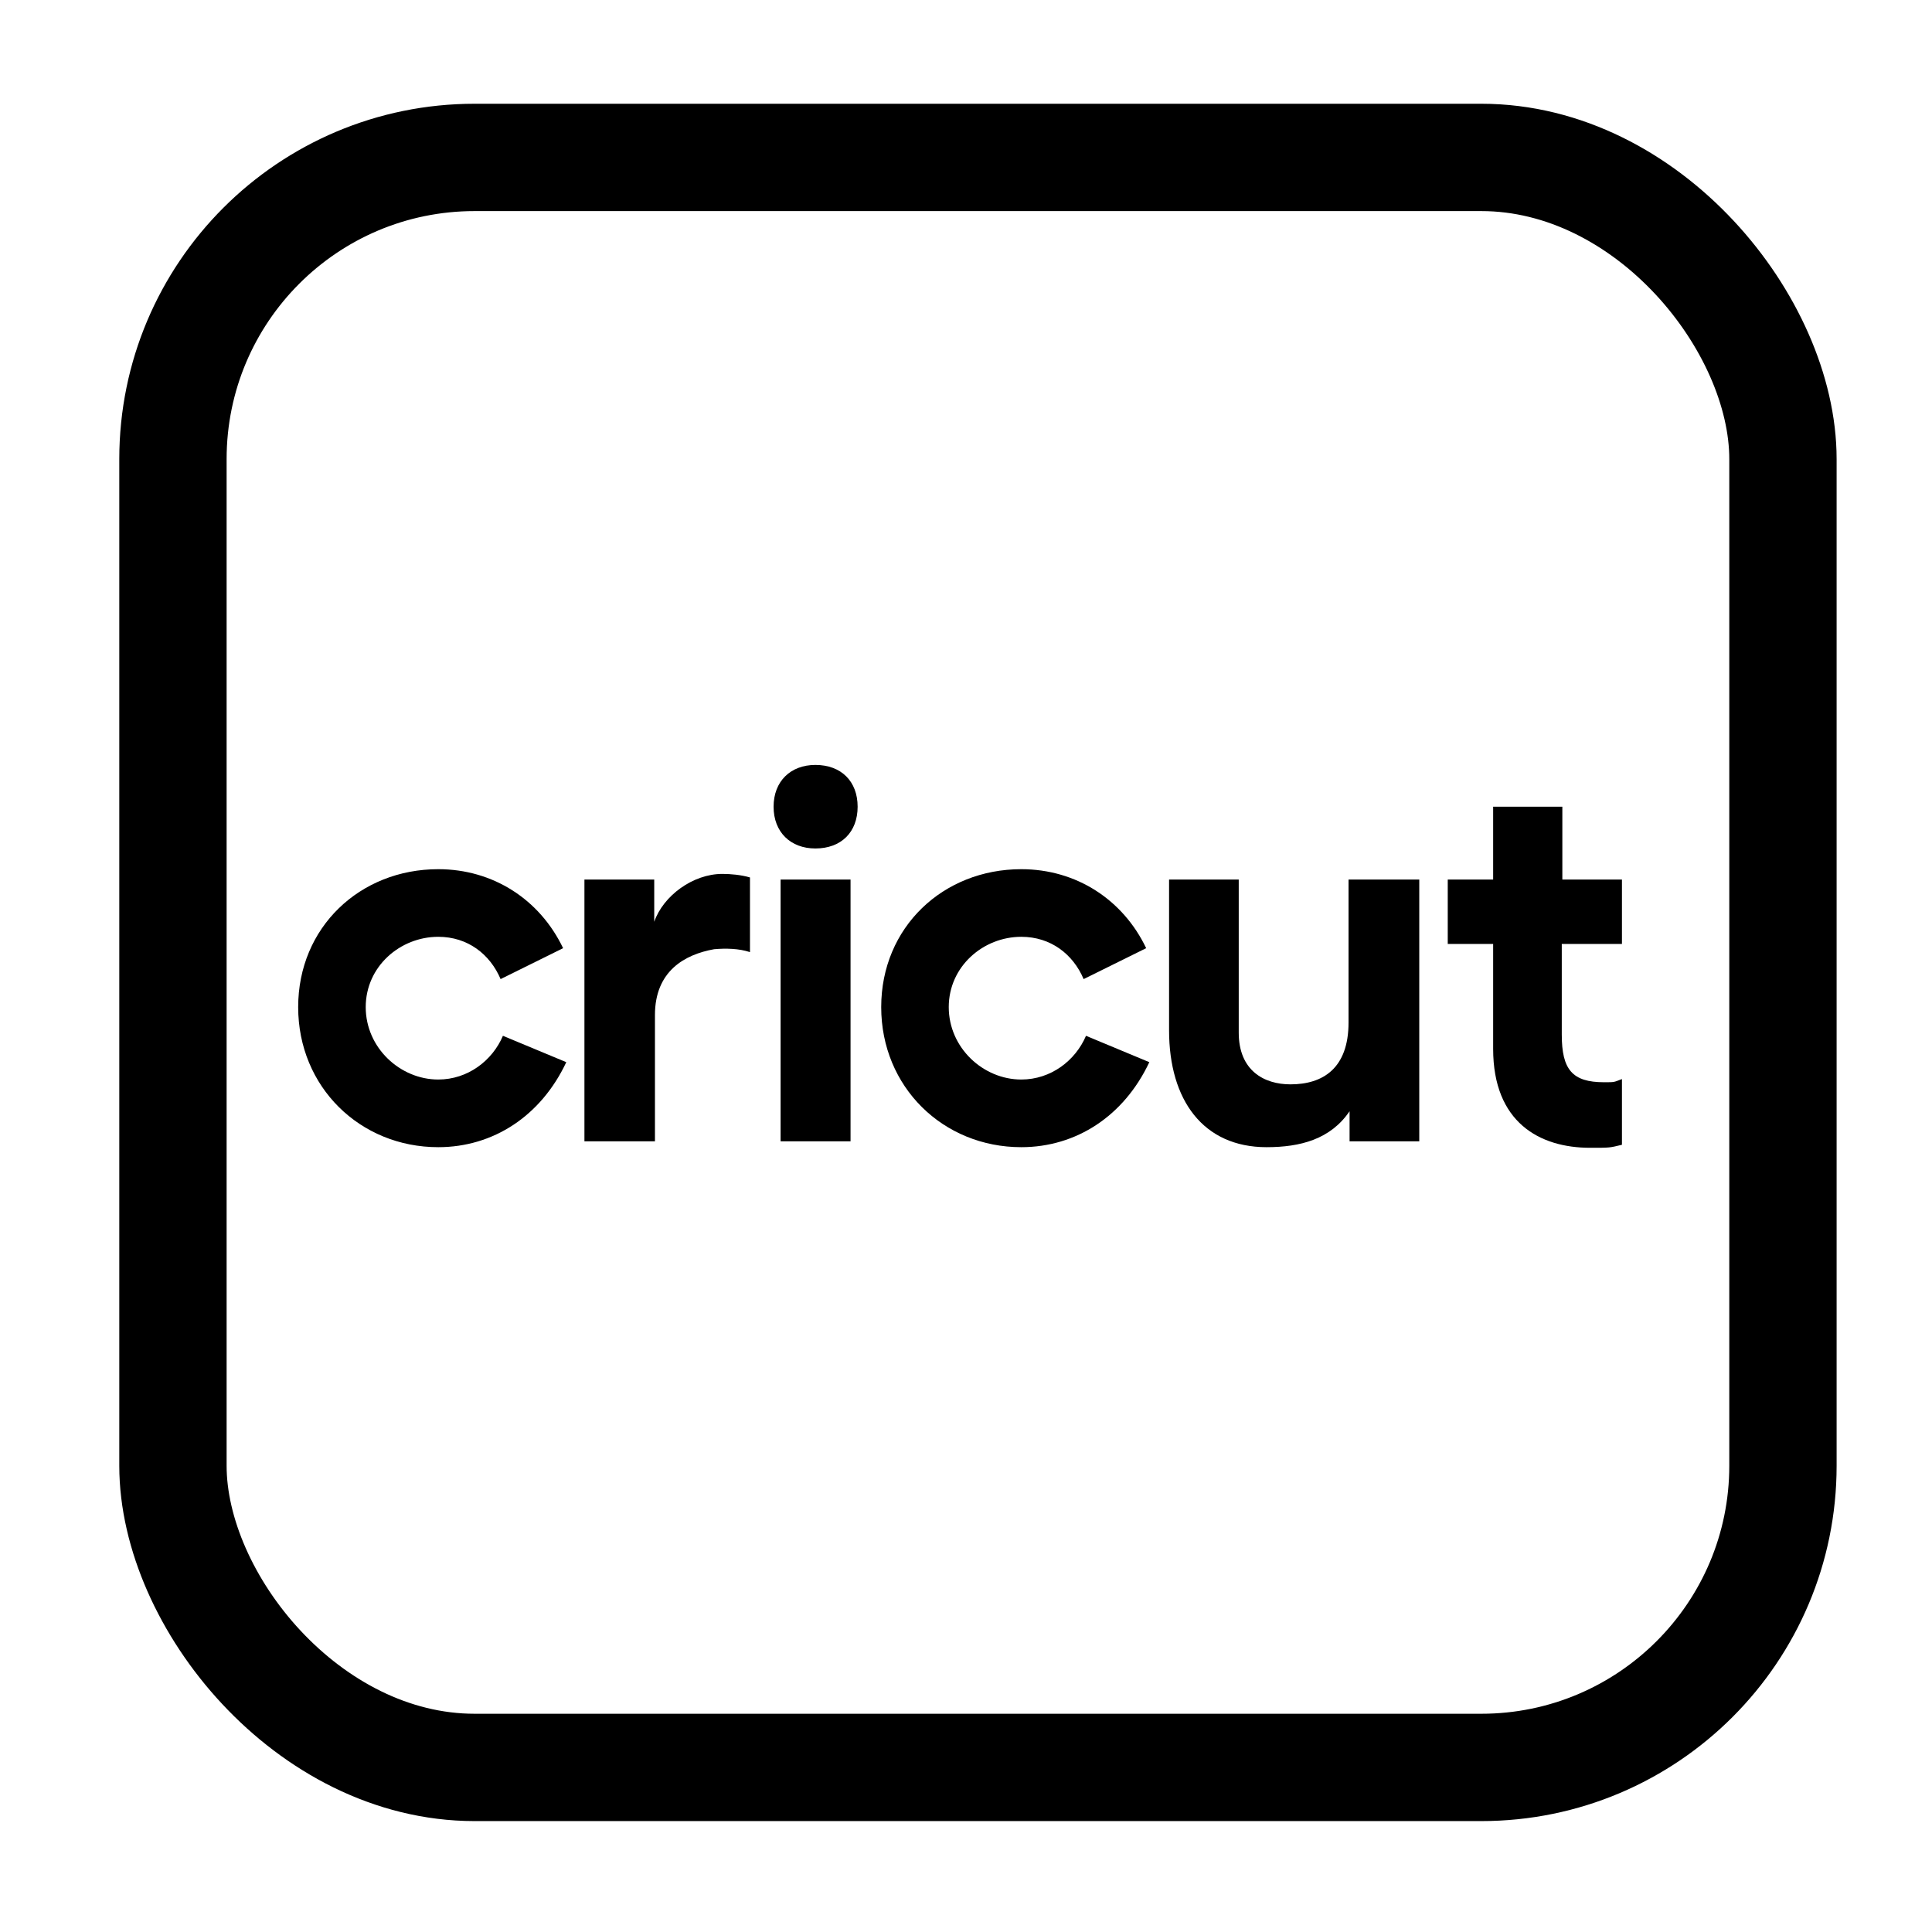 <svg width="54" height="54" viewBox="0 0 54 54" fill="none" xmlns="http://www.w3.org/2000/svg">
<g filter="url(#filter0_d_225_6300)">
<rect x="3.334" y="0.5" width="48" height="48" rx="9.931" fill="white"/>
<rect x="4.834" y="2" width="45" height="45" rx="8.431" stroke="black" stroke-width="3"/>
<path d="M12.249 29.664C10.062 29.664 8.334 27.98 8.334 25.749C8.334 23.518 10.062 21.894 12.249 21.894C13.785 21.894 15.09 22.744 15.739 24.102L13.992 24.966C13.696 24.272 13.076 23.784 12.249 23.784C11.185 23.784 10.222 24.612 10.222 25.749C10.222 26.887 11.185 27.773 12.249 27.773C13.076 27.773 13.762 27.245 14.057 26.551L15.828 27.288C15.12 28.793 13.785 29.664 12.249 29.664Z" fill="black"/>
<path d="M16.335 29.501V22.184H18.286V23.364C18.537 22.64 19.363 22.026 20.191 22.026C20.412 22.026 20.711 22.051 20.962 22.125V24.212C20.652 24.109 20.283 24.102 19.959 24.131C19.133 24.279 18.306 24.745 18.306 25.971V29.501H16.335Z" fill="black"/>
<path d="M22.79 21.315C22.095 21.315 21.622 20.857 21.622 20.148C21.622 19.439 22.095 18.98 22.79 18.98C23.513 18.98 23.971 19.439 23.971 20.148C23.971 20.857 23.513 21.315 22.79 21.315ZM21.818 29.501V22.184H23.773V29.501H21.818Z" fill="black"/>
<path d="M35.401 29.664C33.629 29.664 32.676 28.349 32.676 26.399V22.184H34.623V26.462C34.623 27.524 35.331 27.908 36.069 27.908C36.97 27.908 37.692 27.465 37.692 26.18V22.184H39.669V29.501H37.721V28.659C37.19 29.442 36.347 29.664 35.401 29.664Z" fill="black"/>
<path d="M44.441 29.681C43.032 29.681 41.734 28.97 41.734 26.916V23.984H40.465V22.184H41.734V20.148H43.668V22.184H45.334V23.984H43.652V26.517C43.652 27.495 43.946 27.849 44.832 27.849C45.143 27.849 45.098 27.849 45.334 27.76V29.597C44.98 29.681 45.017 29.681 44.441 29.681Z" fill="black"/>
<path d="M28.545 29.664C26.359 29.664 24.63 27.98 24.63 25.749C24.63 23.518 26.359 21.894 28.545 21.894C30.081 21.894 31.387 22.744 32.036 24.102L30.288 24.966C29.993 24.272 29.372 23.784 28.545 23.784C27.481 23.784 26.518 24.612 26.518 25.749C26.518 26.887 27.481 27.773 28.545 27.773C29.372 27.773 30.058 27.245 30.354 26.551L32.124 27.288C31.416 28.793 30.081 29.664 28.545 29.664Z" fill="black"/>
</g>
<defs>
<filter id="filter0_d_225_6300" x="0.934" y="0.5" width="52.8" height="52.8" filterUnits="userSpaceOnUse" color-interpolation-filters="sRGB">
<feFlood flood-opacity="0" result="BackgroundImageFix"/>
<feColorMatrix in="SourceAlpha" type="matrix" values="0 0 0 0 0 0 0 0 0 0 0 0 0 0 0 0 0 0 127 0" result="hardAlpha"/>
<feOffset dy="2.4"/>
<feGaussianBlur stdDeviation="1.2"/>
<feComposite in2="hardAlpha" operator="out"/>
<feColorMatrix type="matrix" values="0 0 0 0 0 0 0 0 0 0 0 0 0 0 0 0 0 0 0.08 0"/>
<feBlend mode="normal" in2="BackgroundImageFix" result="effect1_dropShadow_225_6300"/>
<feBlend mode="normal" in="SourceGraphic" in2="effect1_dropShadow_225_6300" result="shape"/>
</filter>
</defs>
</svg>